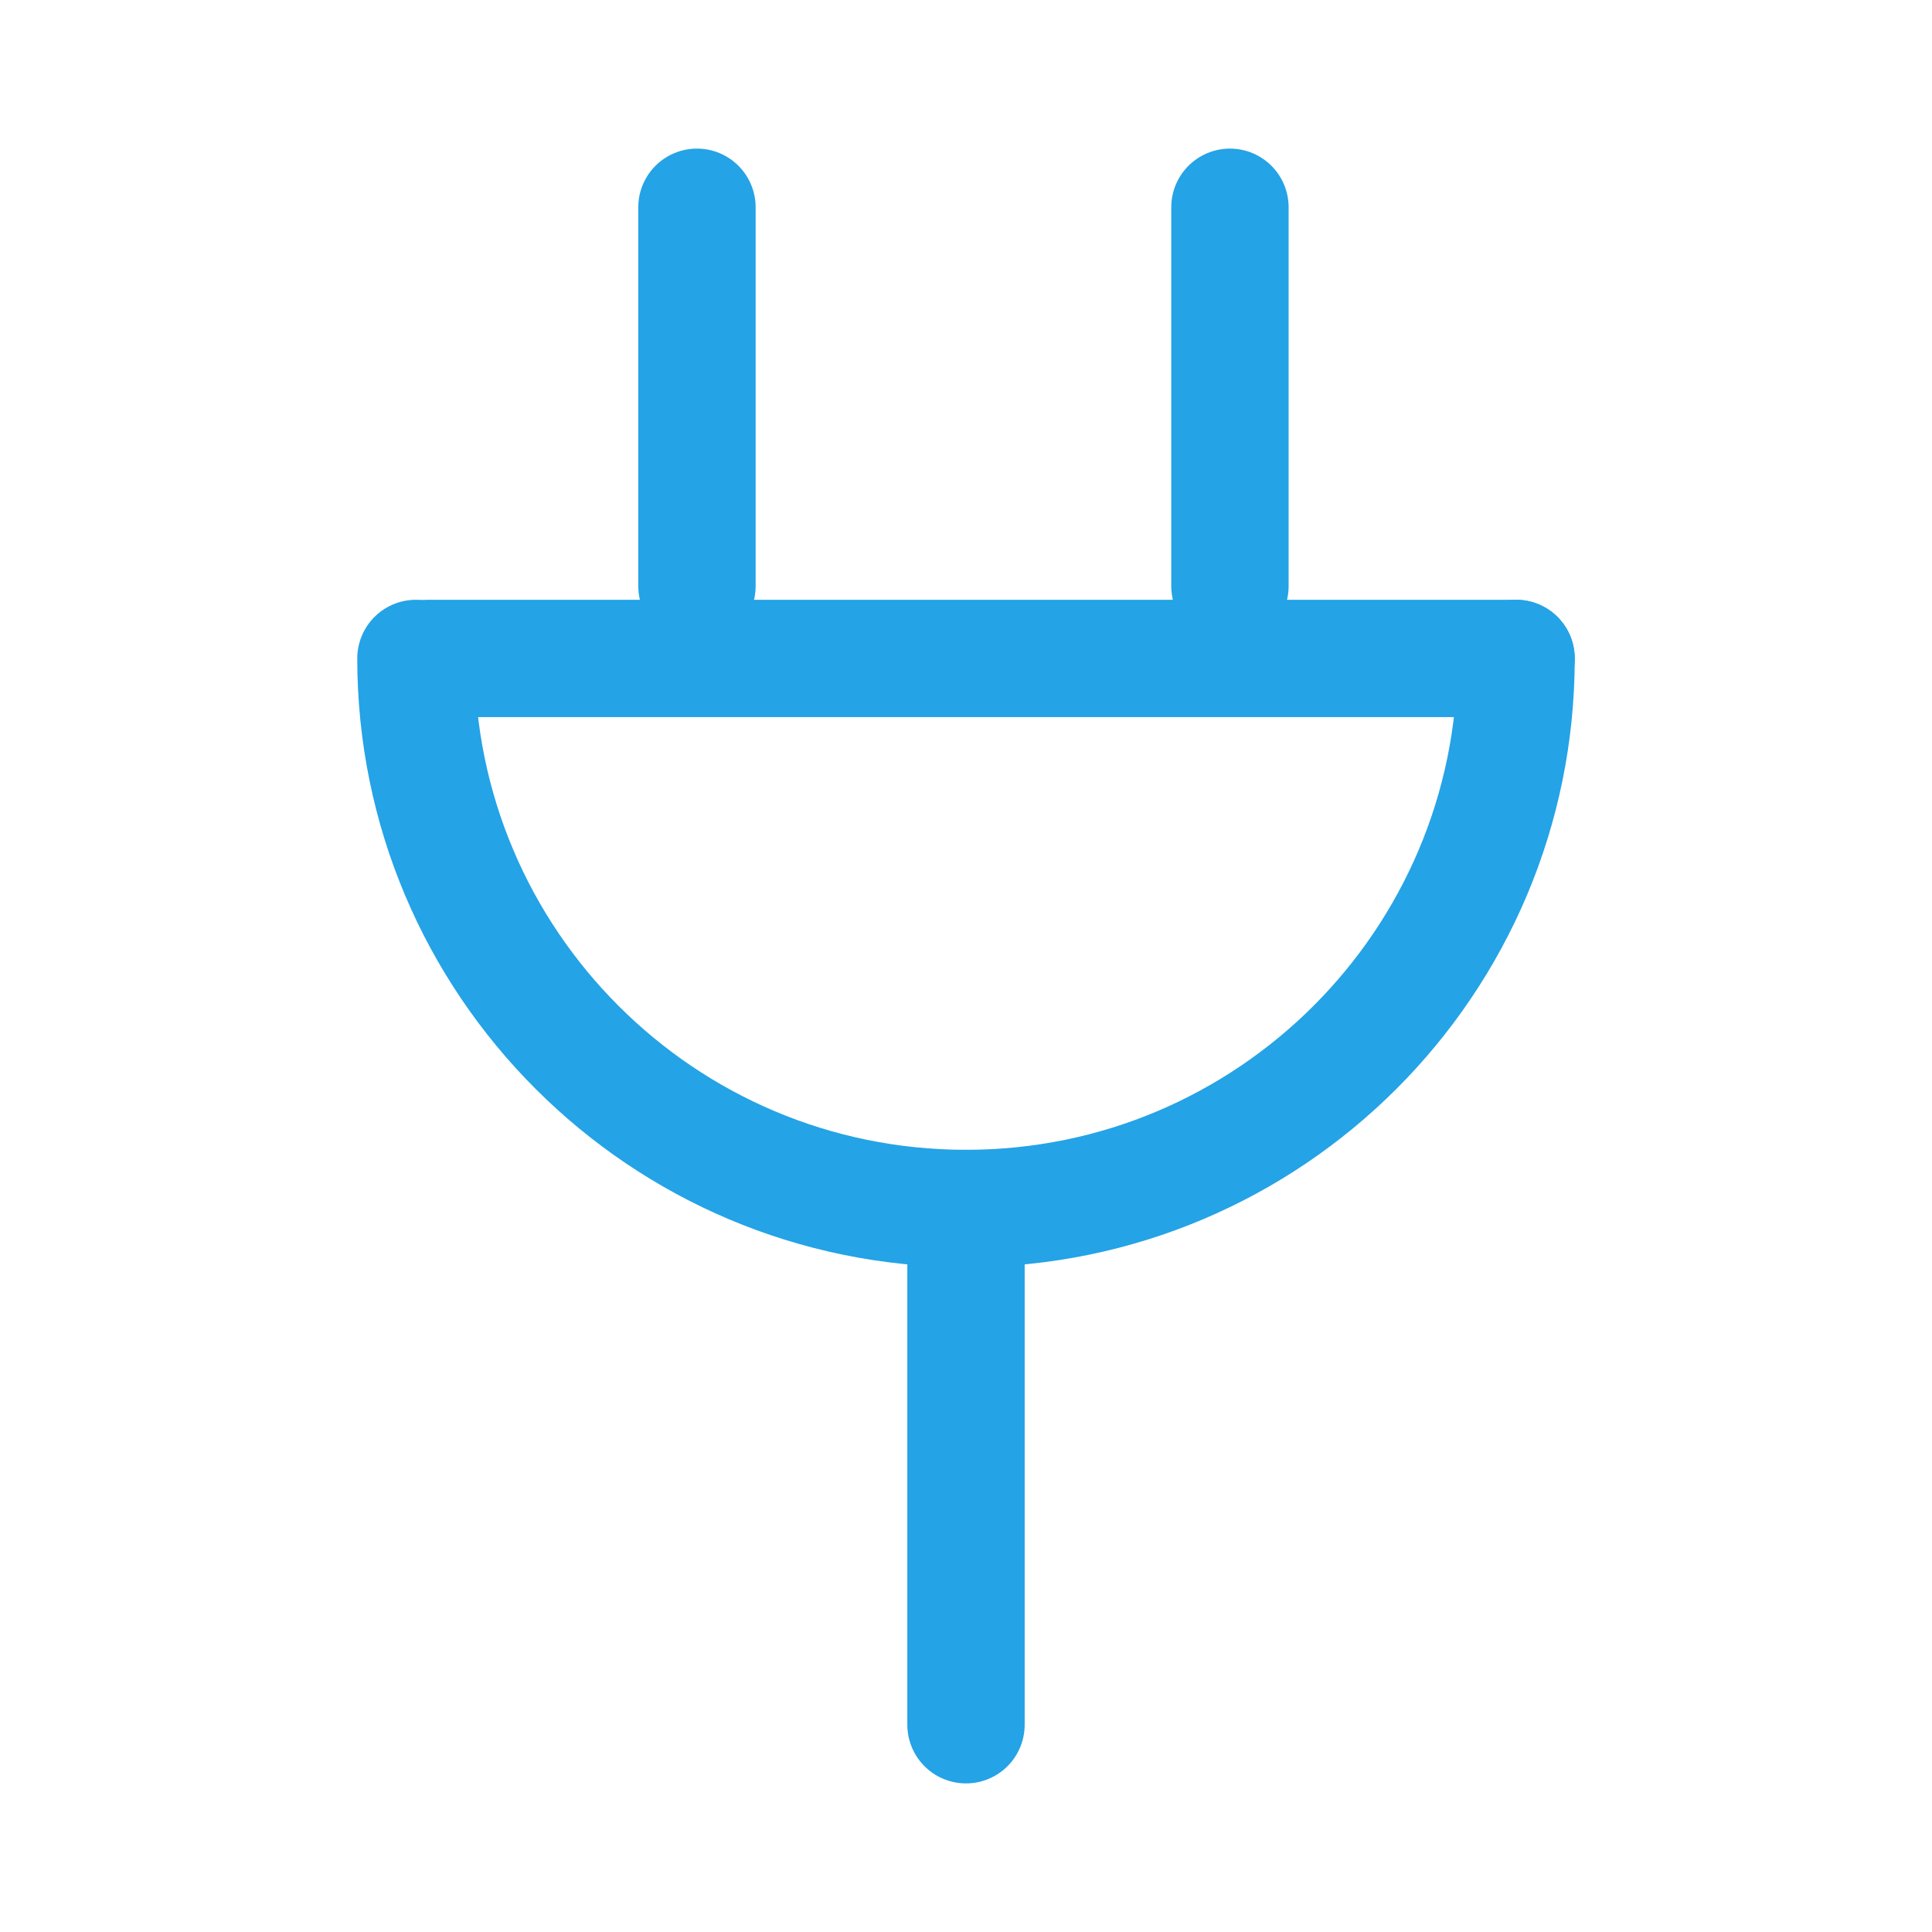 <?xml version="1.0" encoding="utf-8"?>
<!-- Generator: Adobe Illustrator 15.0.0, SVG Export Plug-In . SVG Version: 6.00 Build 0)  -->
<!DOCTYPE svg PUBLIC "-//W3C//DTD SVG 1.0//EN" "http://www.w3.org/TR/2001/REC-SVG-20010904/DTD/svg10.dtd">
<svg version="1.0" id="Layer_1" xmlns="http://www.w3.org/2000/svg" xmlns:xlink="http://www.w3.org/1999/xlink" x="0px" y="0px"
	 width="70px" height="70px" viewBox="0 0 70 70" style="enable-background:new 0 0 70 70;" xml:space="preserve">
<g>
	<path style="fill:none;stroke:#24A3E6;stroke-width:4.252;stroke-linecap:round;stroke-linejoin:round;stroke-miterlimit:10;" d="
		M54.93,23.857c0,11.006-8.923,19.929-19.929,19.929c-11.007,0-19.931-8.923-19.931-19.929"/>
	
		<line style="fill:none;stroke:#24A3E6;stroke-width:4.252;stroke-linecap:round;stroke-linejoin:round;stroke-miterlimit:10;" x1="15.521" y1="23.857" x2="54.93" y2="23.857"/>
	
		<line style="fill:none;stroke:#24A3E6;stroke-width:4.252;stroke-linecap:round;stroke-linejoin:round;stroke-miterlimit:10;" x1="25.252" y1="21.237" x2="25.252" y2="7.51"/>
	
		<line style="fill:none;stroke:#24A3E6;stroke-width:4.252;stroke-linecap:round;stroke-linejoin:round;stroke-miterlimit:10;" x1="44.563" y1="21.237" x2="44.563" y2="7.51"/>
	
		<line style="fill:none;stroke:#24A3E6;stroke-width:4.252;stroke-linecap:round;stroke-linejoin:round;stroke-miterlimit:10;" x1="35" y1="43.786" x2="35" y2="62.49"/>
</g>
</svg>
